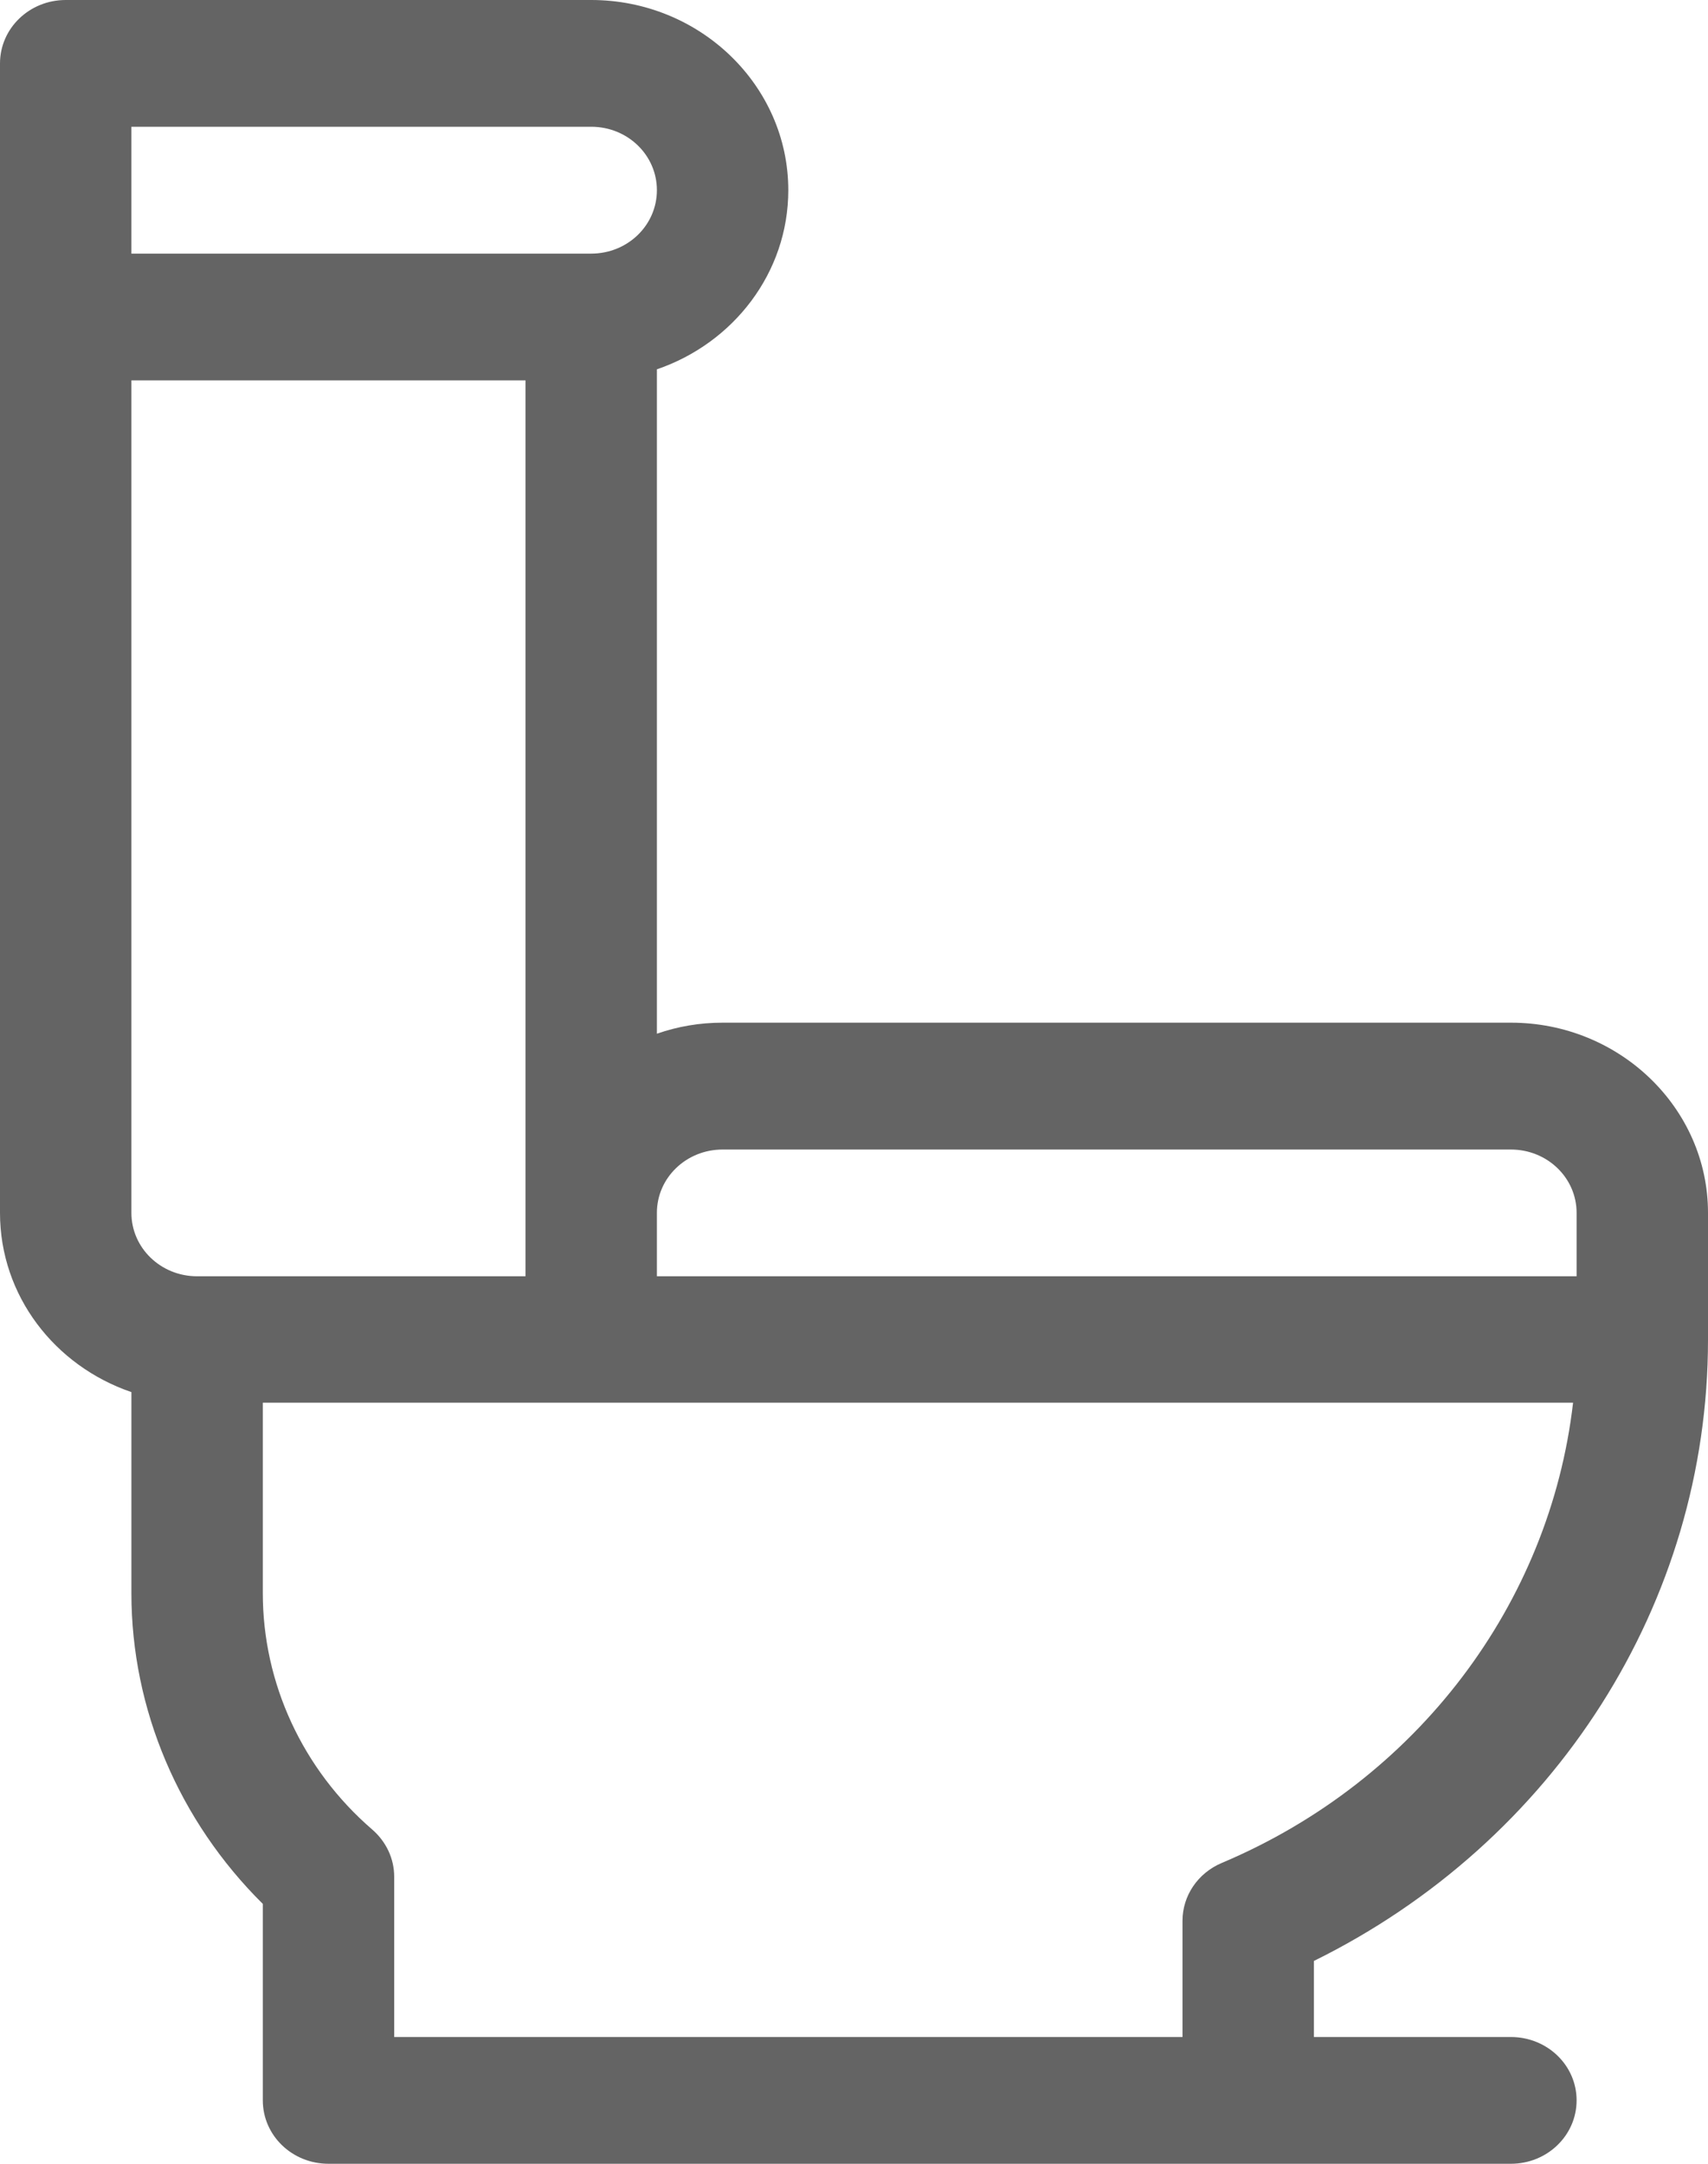 <svg width="15" height="19" viewBox="0 0 15 19" fill="none" xmlns="http://www.w3.org/2000/svg">
<path d="M15 11.764V10.65C15 9.73 14.223 8.98 13.269 8.98H6.346C6.142 8.98 5.95 9.014 5.769 9.077V3.243C6.442 3.013 6.923 2.394 6.923 1.67C6.923 0.75 6.146 0 5.192 0H0.577C0.258 0 0 0.249 0 0.557C0 1.585 0 9.7 0 10.65C0 11.378 0.481 11.994 1.154 12.224V13.99C1.154 15.011 1.573 15.99 2.308 16.718V18.443C2.308 18.751 2.565 19 2.885 19C3.55 19 12.685 19 13.269 19C13.588 19 13.846 18.751 13.846 18.443C13.846 18.135 13.588 17.887 13.269 17.887H11.539V17.219C13.654 16.176 15 14.076 15 11.764ZM6.346 10.094H13.269C13.588 10.094 13.846 10.342 13.846 10.65V11.207H5.769V10.65C5.769 10.342 6.027 10.094 6.346 10.094ZM1.154 1.113H5.192C5.512 1.113 5.769 1.362 5.769 1.67C5.769 1.978 5.512 2.227 5.192 2.227H1.154V1.113ZM1.731 11.207C1.412 11.207 1.154 10.958 1.154 10.65V3.34H4.615C4.615 3.986 4.615 10.773 4.615 11.207H1.731ZM10.731 16.358C10.519 16.447 10.385 16.647 10.385 16.866V17.887H3.462V16.48C3.462 16.321 3.392 16.172 3.269 16.065C2.658 15.538 2.308 14.781 2.308 13.99V12.317C3.635 12.317 13.711 12.317 13.815 12.317C13.611 14.083 12.446 15.634 10.731 16.358Z" fill="#646464"/>
</svg>
